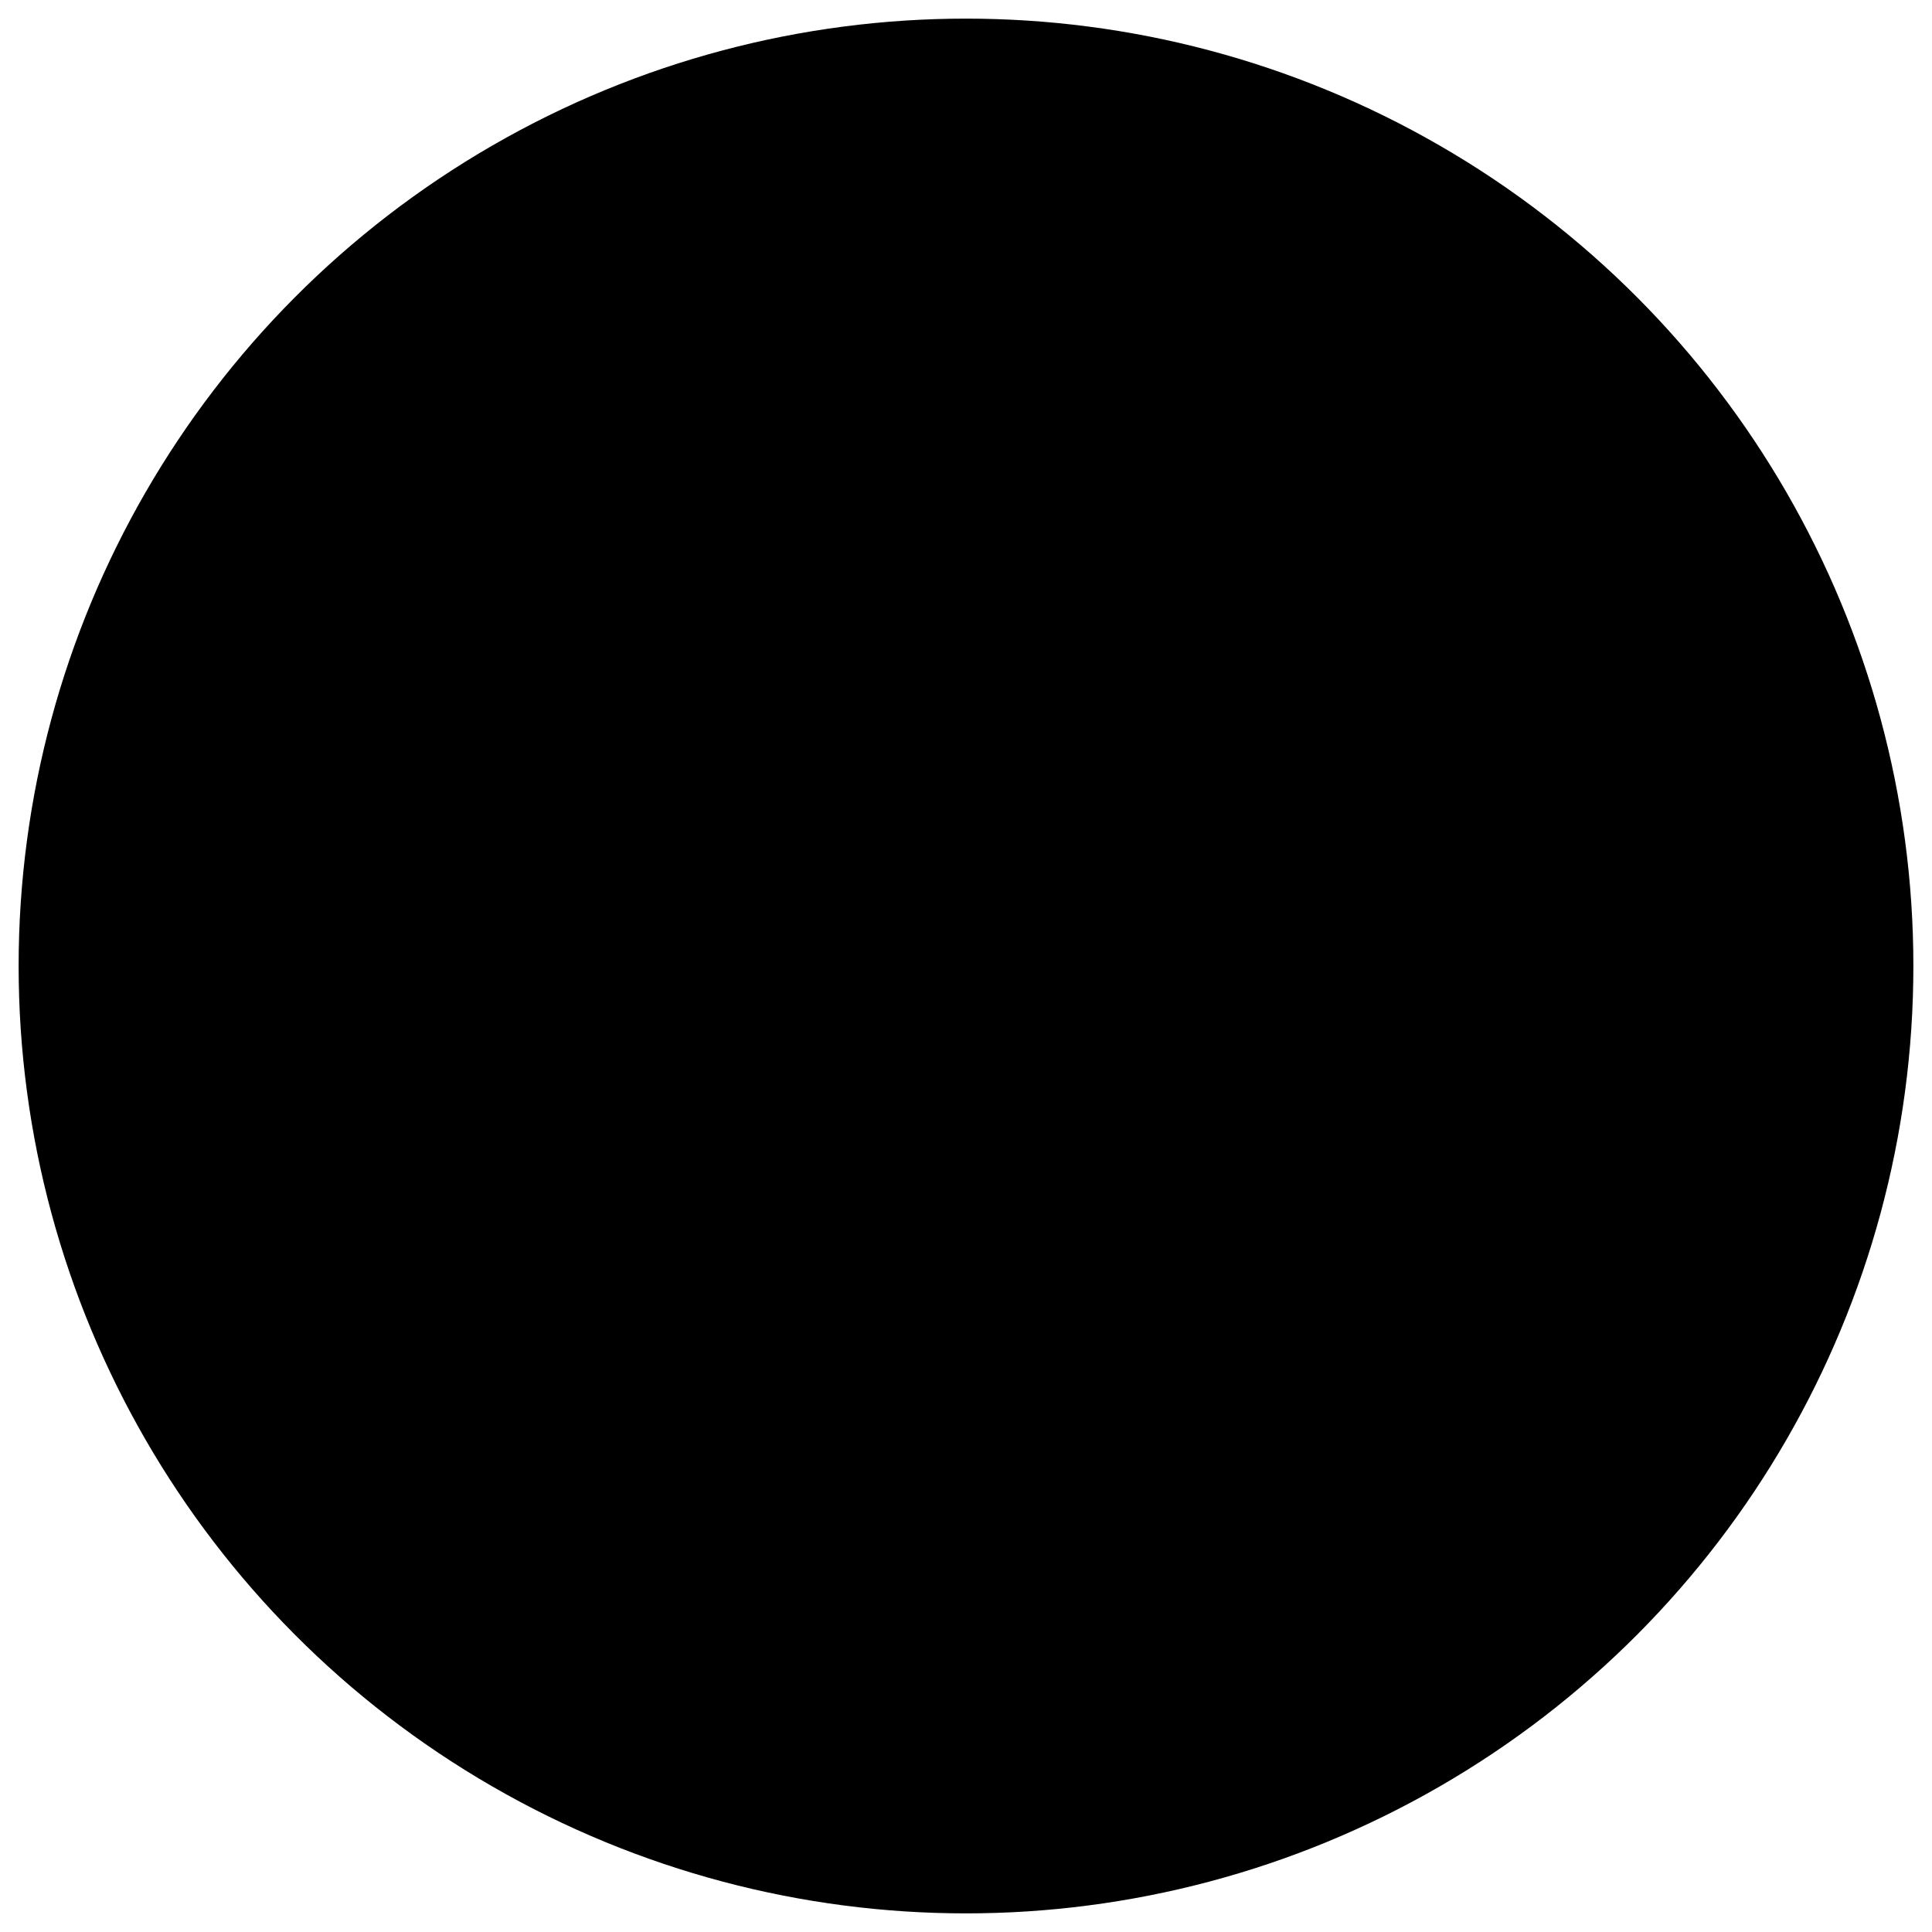 <svg id="Layer_1" data-name="Layer 1" xmlns="http://www.w3.org/2000/svg" viewBox="0 0 250 250">
  <defs>
    <style>
      

      .cls-1, .cls-2 {
        stroke-width: 0px;
      }

      
    </style>
  </defs>
  <circle class="cls-2" cx="125" cy="125" r="122.59"/>
  <g>
    <path class="cls-1" d="M87.49,189.75c-12.52,0-22.7-10.19-22.7-22.7s10.19-22.7,22.7-22.7,22.7,10.19,22.7,22.7-10.19,22.7-22.7,22.7ZM87.49,151.67c-8.48,0-15.38,6.9-15.38,15.38s6.9,15.38,15.38,15.38,15.38-6.9,15.38-15.38-6.9-15.38-15.38-15.38Z"/>
    <path class="cls-1" d="M162.51,171.4c-12.52,0-22.7-10.19-22.7-22.7s10.19-22.7,22.7-22.7,22.7,10.19,22.7,22.7-10.19,22.7-22.7,22.7ZM162.51,133.32c-8.48,0-15.38,6.9-15.38,15.38s6.9,15.38,15.38,15.38,15.38-6.9,15.38-15.38-6.9-15.38-15.38-15.38Z"/>
    <polygon class="cls-1" points="110.2 167.05 102.87 167.05 102.87 81.42 185.21 60.25 185.21 148.69 177.89 148.69 177.89 69.7 110.2 87.1 110.2 167.05"/>
    <rect class="cls-1" x="105.31" y="95.19" width="77.46" height="7.33" transform="translate(-20.08 39) rotate(-14.42)"/>
  </g>
</svg>